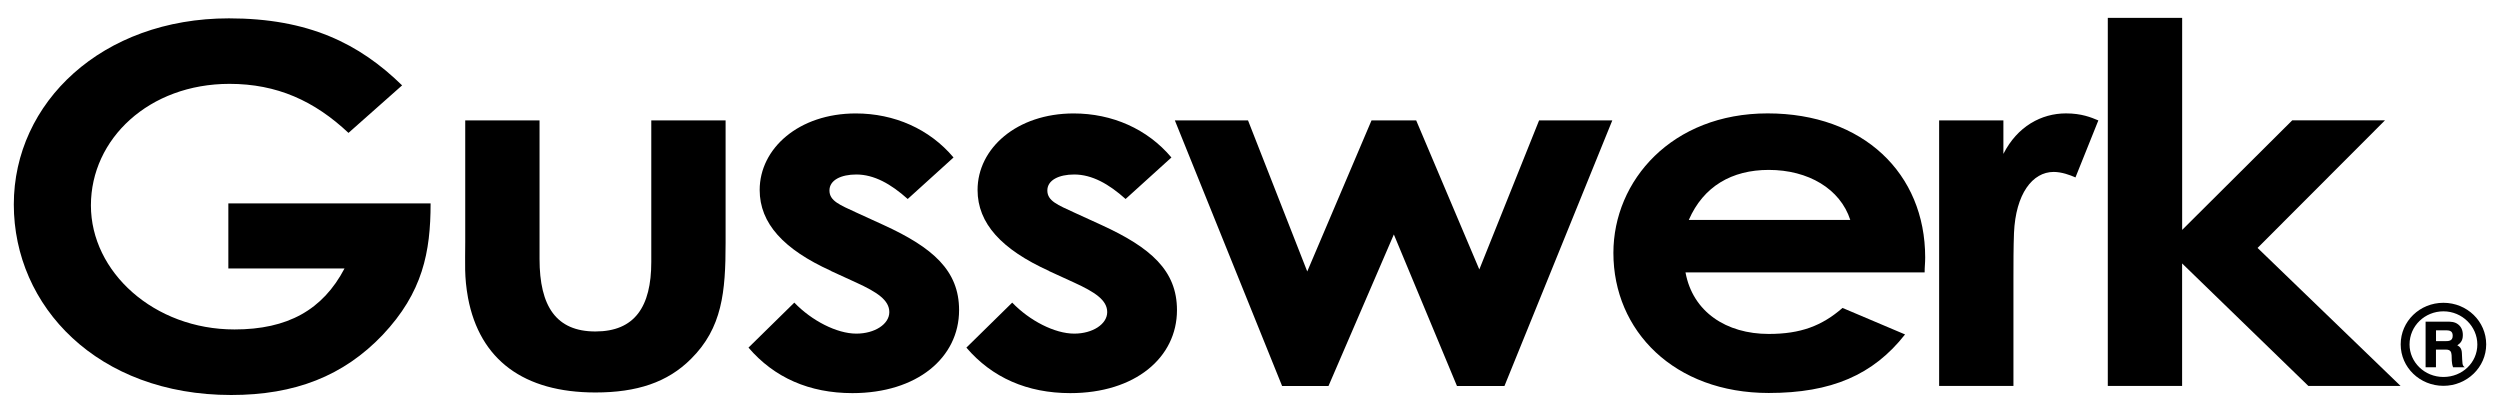 <?xml version="1.0" encoding="UTF-8"?>
<svg id="Ebene_1" data-name="Ebene 1" xmlns="http://www.w3.org/2000/svg" viewBox="0 0 545 90">
  <defs>
    <style>
      .cls-1 {
        stroke-width: 0px;
      }
    </style>
  </defs>
  <g>
    <path class="cls-1" d="m93.87,44.35c0,10.58-1.71,19.41-10.47,28.68-8.53,8.94-19.12,13.08-33.01,13.08-29.11,0-47.38-19.3-47.38-41.54S22.25,4,49.9,4c17.3,0,28.38,5.45,37.76,14.61l-11.69,10.36c-7.43-6.98-15.59-10.69-25.94-10.69-17.54,0-30.21,11.99-30.21,26.5s13.76,27.04,31.3,27.04c11.57,0,19.24-4.25,23.99-13.3h-25.33v-14.18h44.09Z"/>
    <path class="cls-1" d="m101.42,26.25h16.2v30.2c0,10.36,3.65,15.81,12.18,15.81s12.18-5.34,12.18-15.16v-30.86h16.2v26.71c0,10.69-.73,18.54-7.55,25.3-5.12,5.12-11.81,7.31-20.83,7.31-15.59,0-25.21-7.09-27.77-20.61-.85-4.69-.61-7.41-.61-12.21v-26.5Z"/>
    <path class="cls-1" d="m181.2,59.07c-10.35-4.69-15.59-10.36-15.59-17.66,0-9.05,8.53-16.68,20.95-16.68,8.4,0,16.08,3.38,21.31,9.6l-9.99,9.05c-3.65-3.27-7.31-5.34-11.21-5.34-3.29,0-5.85,1.2-5.85,3.49s2.31,3.16,5.85,4.8l5.97,2.73c10.72,4.91,16.44,9.92,16.44,18.54,0,10.36-9.14,18.1-23.26,18.1-9.38,0-17.05-3.38-22.65-9.92l9.99-9.81c3.78,3.93,9.26,6.76,13.52,6.76,4.02,0,7.19-2.07,7.19-4.69s-2.68-4.36-7.19-6.43l-5.48-2.51Z"/>
    <path class="cls-1" d="m228.7,59.07c-10.35-4.69-15.59-10.36-15.59-17.66,0-9.05,8.53-16.68,20.95-16.68,8.4,0,16.08,3.38,21.31,9.6l-9.99,9.05c-3.65-3.27-7.31-5.34-11.21-5.34-3.29,0-5.85,1.2-5.85,3.49s2.31,3.16,5.85,4.8l5.97,2.73c10.72,4.91,16.44,9.92,16.44,18.54,0,10.36-9.13,18.1-23.26,18.1-9.38,0-17.05-3.38-22.65-9.92l9.99-9.81c3.78,3.93,9.26,6.76,13.52,6.76,4.02,0,7.19-2.07,7.19-4.69s-2.68-4.36-7.19-6.43l-5.48-2.51Z"/>
    <path class="cls-1" d="m256.11,26.25h15.96l12.91,32.93,14.01-32.93h9.74l13.76,32.49,13.03-32.49h15.96l-23.51,57.9h-10.35l-13.76-33.04-14.25,33.04h-10.11l-23.38-57.9Z"/>
    <path class="cls-1" d="m415.3,72.91c-6.94,8.83-16.08,12.76-29.72,12.76-20.58,0-33.86-13.52-33.86-30.53,0-15.81,12.79-30.42,33.62-30.42s34.35,13.08,34.35,31.4c0,1.31-.12,1.96-.12,3.27h-52.13c1.58,8.61,8.89,13.41,18.15,13.41,6.94,0,11.57-1.75,16.08-5.67l13.64,5.78Zm-11.94-24.97c-2.19-6.76-9.13-10.9-17.78-10.9-8.04,0-14.25,3.6-17.42,10.9h35.2Z"/>
    <path class="cls-1" d="m436.74,33.55c3.04-6,8.28-8.83,13.64-8.83,3.41,0,5.48.87,7.06,1.53l-4.99,12.43c-1.22-.55-3.04-1.2-4.75-1.2-4.63,0-8.28,4.8-8.65,13.3-.12,3.16-.12,6.76-.12,9.92v23.44h-16.2V26.25h14.01v7.31Z"/>
    <path class="cls-1" d="m459.51,3.89h16.2v46.23l23.99-23.88h20.22l-27.77,27.81,31.18,30.09h-20.1l-27.53-26.71v26.71h-16.2V3.89Z"/>
  </g>
  <path class="cls-1" d="m532.67,84.11c-5.13,0-9.32-4-9.32-9.04s4.16-9.06,9.32-9.06,9.32,4.05,9.32,9.06-4.21,9.04-9.32,9.04Zm0-16.24c-4.03,0-7.39,3.15-7.39,7.23,0,3.85,3.26,7.08,7.39,7.08s7.39-3.15,7.39-7.08-3.31-7.23-7.39-7.23Zm-3.88,2.25h4.52c.95,0,1.77,0,2.54.58.72.55,1.05,1.33,1.05,2.35,0,1.33-.64,1.83-1.21,2.23.46.25.95.58,1,1.68.13,2.43.03,2.65.62,3.1h-2.54c-.74-1.9.41-3.85-1.57-3.85h-2.16v3.85h-2.26v-9.94Zm2.26,1.9v2.35h1.87c.82,0,1.77.03,1.77-1.18s-.9-1.18-1.77-1.18h-1.87Z"/>
</svg>